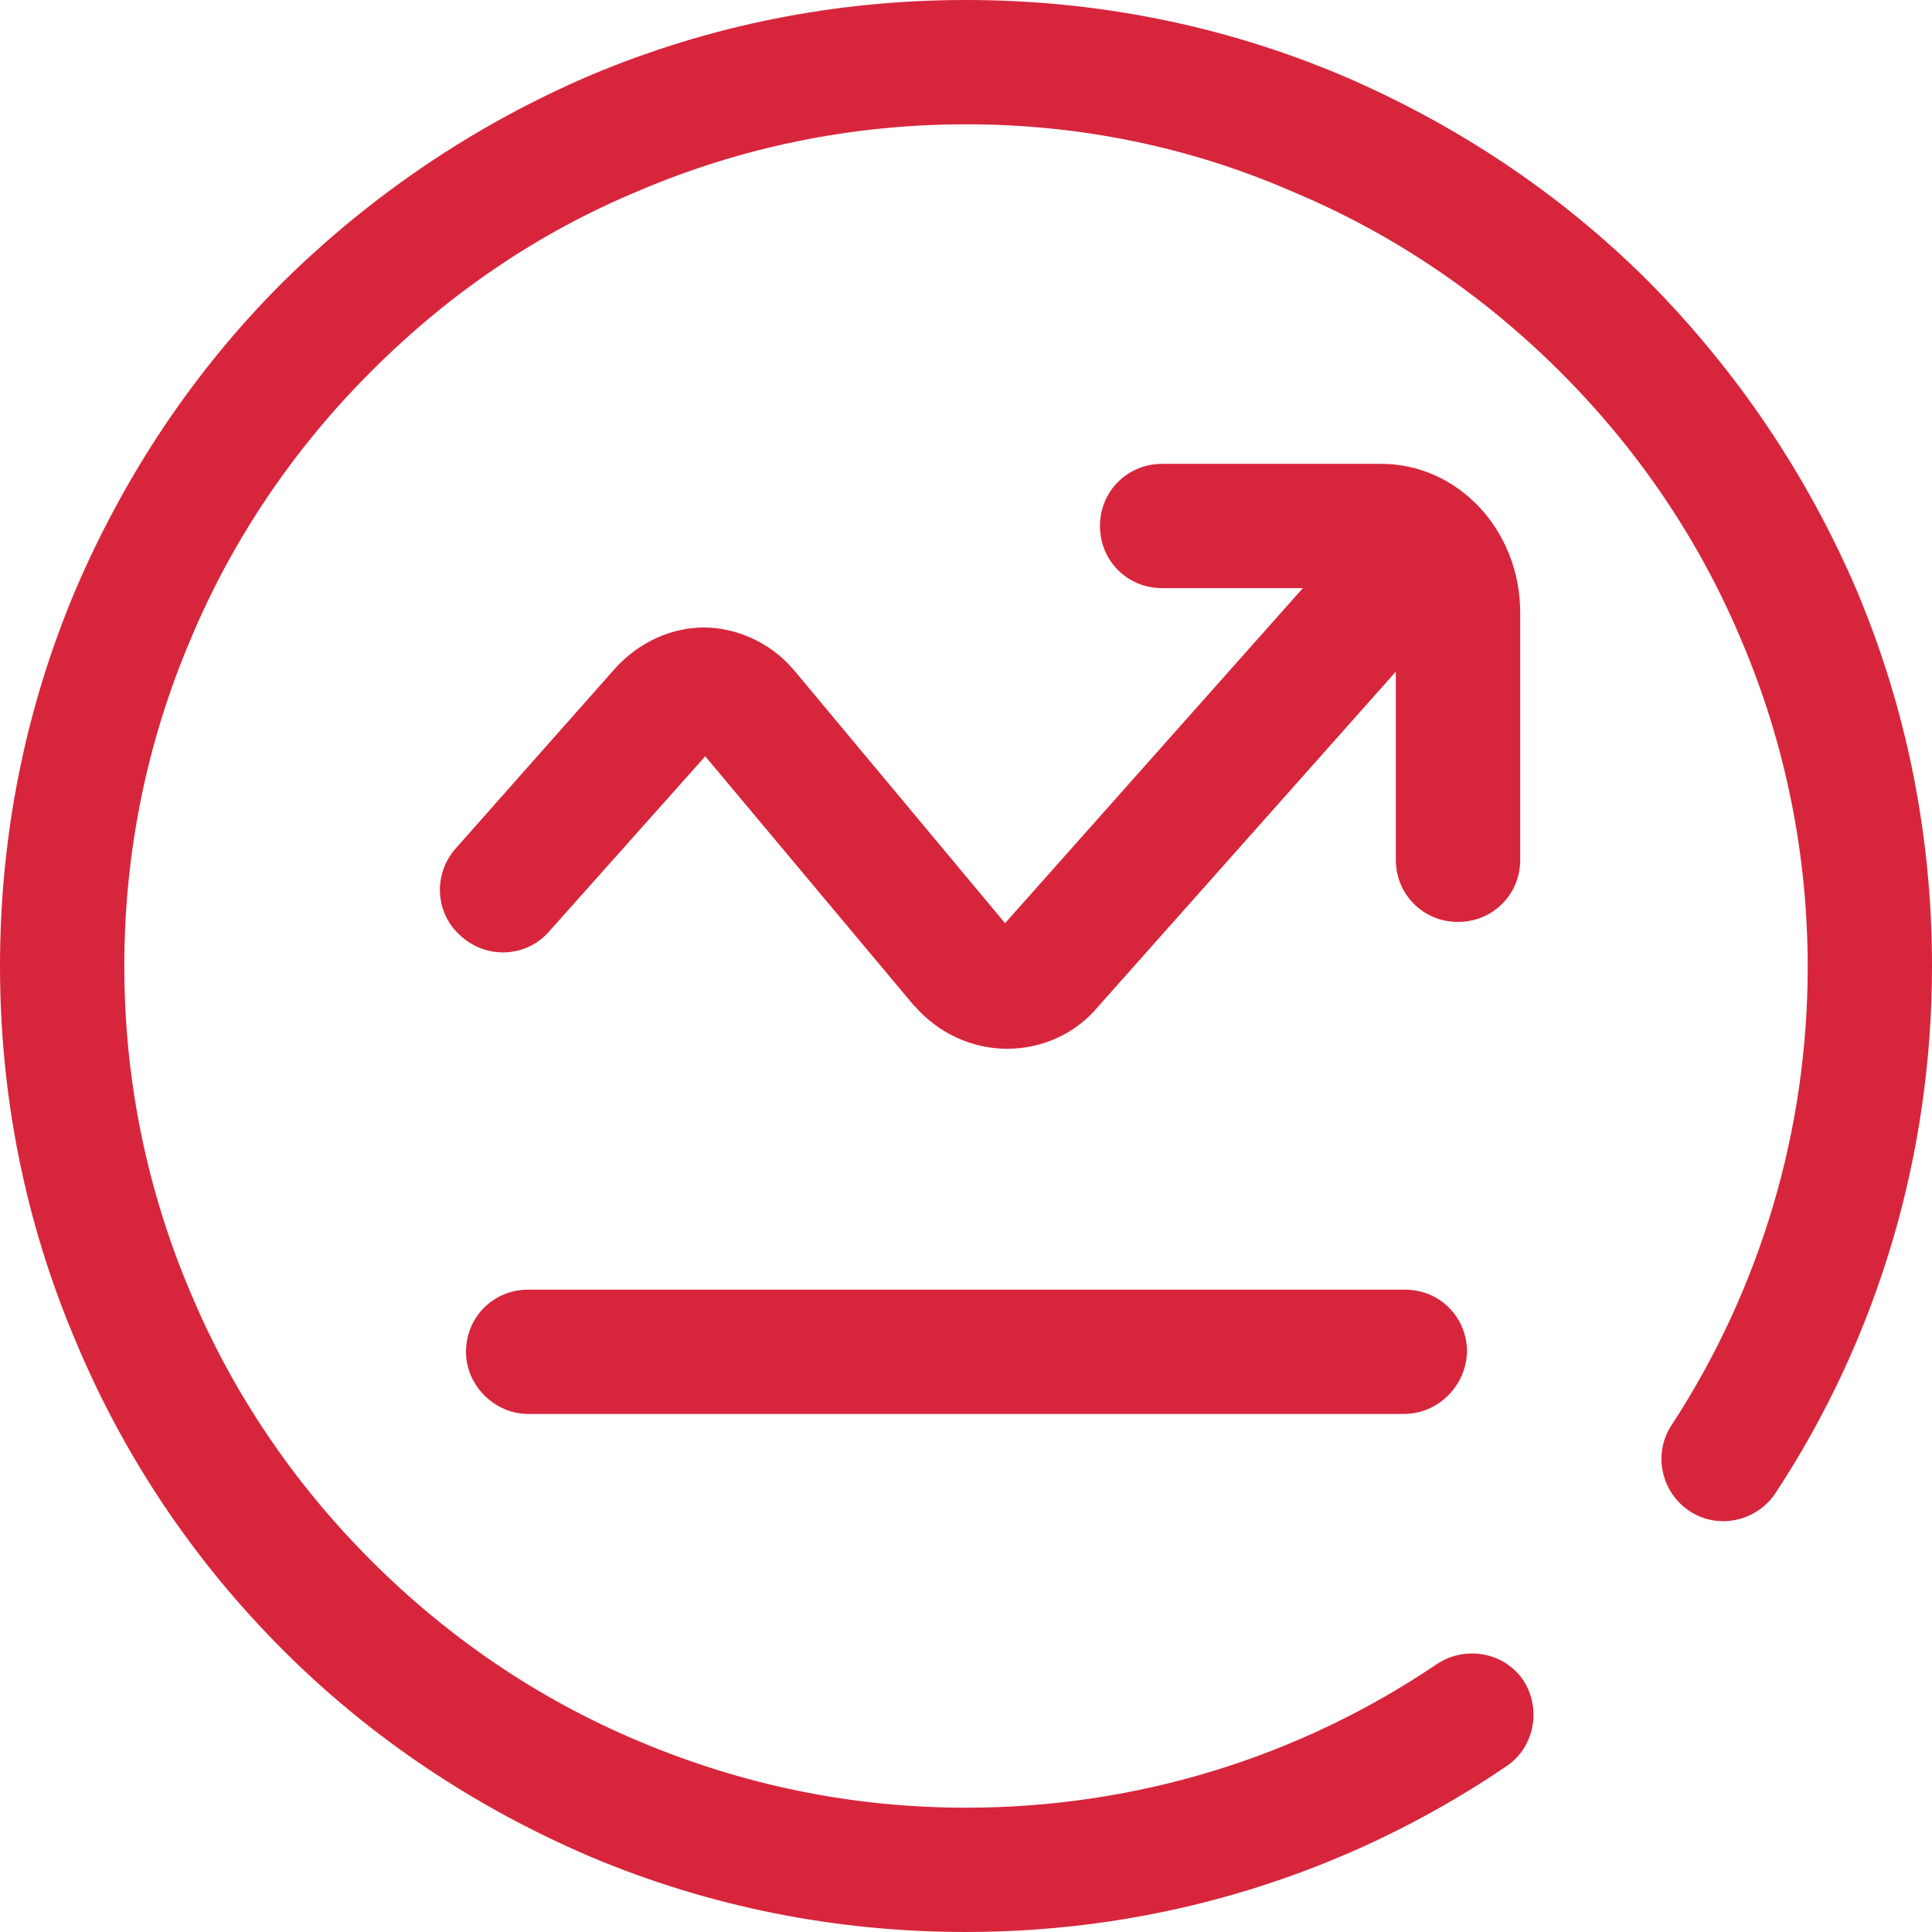<?xml version="1.0" encoding="UTF-8"?>
<svg width="24.2px" height="24.2px" viewBox="0 0 24.2 24.2" version="1.1" xmlns="http://www.w3.org/2000/svg" xmlns:xlink="http://www.w3.org/1999/xlink">
    <title>icon_hover_pbwt5</title>
    <g id="页面-1" stroke="none" stroke-width="1" fill="none" fill-rule="evenodd">
        <g id="在线监管-普通问题" transform="translate(-1014.9, -71.9)" fill="#D7263C" fill-rule="nonzero" stroke="#D7263C" stroke-width="0.2">
            <g id="icon_hover_pbwt5" transform="translate(1015, 72)">
                <path d="M12,24 C10.385,24 8.81,23.688 7.33,23.063 C5.905,22.452 4.615,21.597 3.516,20.498 C2.416,19.398 1.548,18.109 0.95,16.683 C0.312,15.19 0,13.615 0,12 C0,10.385 0.312,8.81 0.937,7.33 C1.548,5.905 2.403,4.615 3.502,3.516 C4.615,2.416 5.905,1.548 7.33,0.937 C8.81,0.312 10.385,0 12,0 C13.615,0 15.19,0.312 16.67,0.937 C18.095,1.548 19.385,2.403 20.484,3.502 C21.584,4.615 22.452,5.905 23.063,7.33 C23.688,8.81 24,10.385 24,12 C24,14.335 23.335,16.602 22.059,18.543 C21.855,18.855 21.434,18.95 21.122,18.747 C20.81,18.543 20.715,18.122 20.919,17.81 C22.045,16.086 22.643,14.077 22.643,12.014 C22.643,10.575 22.357,9.176 21.801,7.873 C21.271,6.611 20.498,5.471 19.52,4.493 C18.543,3.516 17.403,2.742 16.14,2.213 C14.837,1.643 13.439,1.357 12,1.357 C10.561,1.357 9.163,1.643 7.86,2.199 C6.584,2.729 5.457,3.502 4.48,4.48 C3.502,5.457 2.729,6.597 2.199,7.86 C1.643,9.163 1.357,10.561 1.357,12 C1.357,13.439 1.643,14.837 2.199,16.14 C2.729,17.403 3.502,18.543 4.48,19.52 C5.457,20.498 6.597,21.271 7.86,21.801 C9.176,22.357 10.561,22.643 12,22.643 C14.131,22.643 16.195,22.018 17.959,20.824 C18.271,20.62 18.692,20.701 18.896,21 C19.1,21.312 19.018,21.733 18.719,21.937 C16.724,23.294 14.403,24 12,24 Z" id="路径"></path>
                <path d="M17.484,17.511 L6.516,17.511 C6.149,17.511 5.837,17.199 5.837,16.833 L5.837,16.833 C5.837,16.452 6.136,16.154 6.516,16.154 L17.498,16.154 C17.878,16.154 18.176,16.452 18.176,16.833 L18.176,16.833 C18.163,17.199 17.864,17.511 17.484,17.511 Z" id="路径"></path>
                <path d="M12.516,12.937 C12.109,12.937 11.715,12.76 11.43,12.434 L11.416,12.421 L8.756,9.244 C8.742,9.231 8.729,9.231 8.729,9.231 C8.729,9.231 8.715,9.231 8.715,9.244 L6.706,11.498 C6.462,11.783 6.027,11.81 5.742,11.552 C5.457,11.308 5.43,10.873 5.688,10.588 L7.683,8.335 C7.955,8.036 8.335,7.86 8.715,7.86 C9.095,7.86 9.489,8.036 9.747,8.335 L9.76,8.348 L12.421,11.538 C12.434,11.552 12.462,11.579 12.489,11.579 C12.516,11.579 12.543,11.552 12.557,11.538 L16.466,7.14 C16.71,6.855 17.145,6.828 17.43,7.086 C17.715,7.33 17.742,7.765 17.484,8.05 L13.575,12.448 C13.317,12.76 12.923,12.937 12.516,12.937 Z" id="路径"></path>
                <path d="M18.163,11.348 C17.783,11.348 17.484,11.05 17.484,10.67 L17.484,7.575 C17.484,7.385 17.362,7.167 17.199,7.167 L14.457,7.167 C14.077,7.167 13.778,6.869 13.778,6.489 C13.778,6.109 14.077,5.81 14.457,5.81 L17.199,5.81 C18.109,5.81 18.842,6.597 18.842,7.575 L18.842,10.67 C18.842,11.05 18.543,11.348 18.163,11.348 Z" id="路径"></path>
            </g>
        </g>
    </g>
</svg>